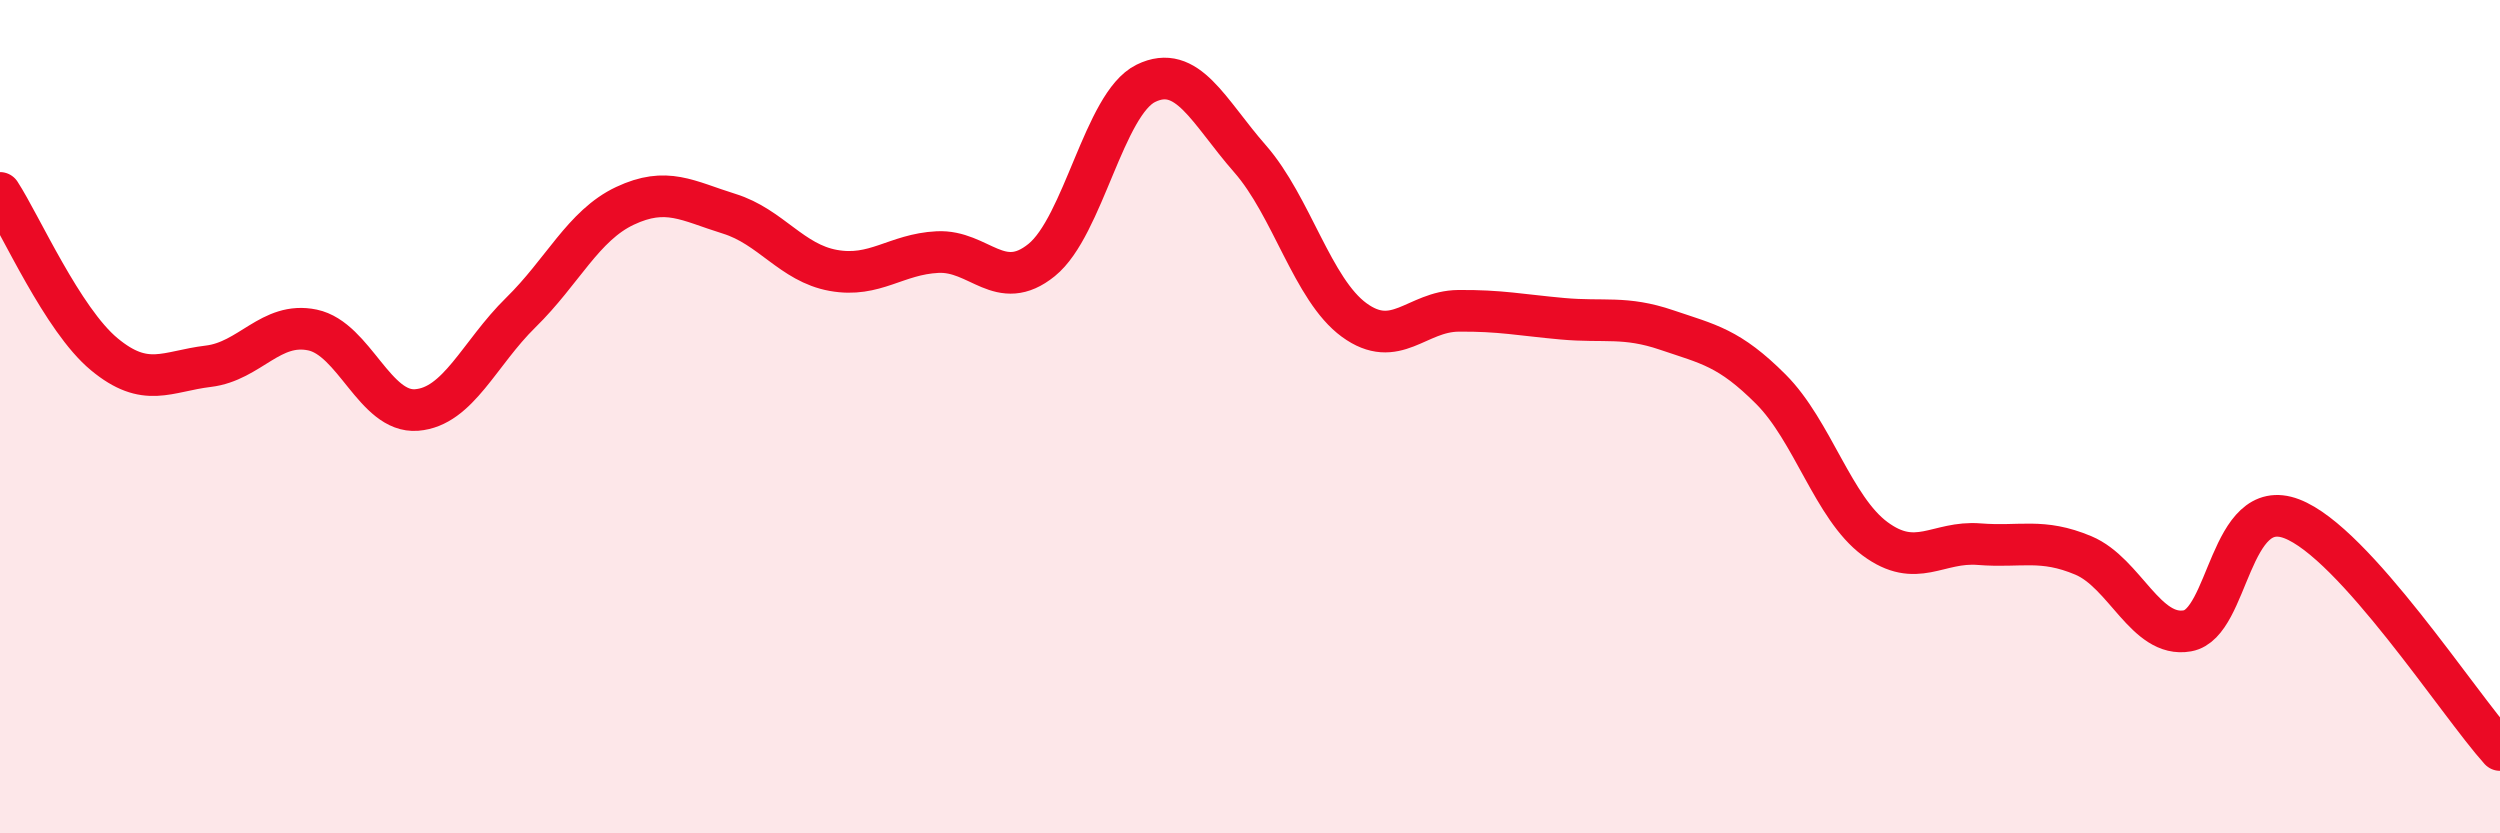 
    <svg width="60" height="20" viewBox="0 0 60 20" xmlns="http://www.w3.org/2000/svg">
      <path
        d="M 0,4.63 C 0.5,5.4 1.5,7.67 2.5,8.5 C 3.5,9.33 4,8.91 5,8.79 C 6,8.67 6.5,7.71 7.5,7.92 C 8.5,8.13 9,9.92 10,9.84 C 11,9.76 11.5,8.48 12.5,7.5 C 13.5,6.52 14,5.41 15,4.94 C 16,4.47 16.5,4.82 17.5,5.13 C 18.5,5.44 19,6.31 20,6.49 C 21,6.67 21.5,6.1 22.5,6.05 C 23.5,6 24,7.05 25,6.24 C 26,5.43 26.5,2.49 27.5,2 C 28.5,1.51 29,2.67 30,3.81 C 31,4.95 31.5,6.95 32.5,7.68 C 33.5,8.41 34,7.47 35,7.46 C 36,7.45 36.5,7.56 37.5,7.65 C 38.5,7.74 39,7.58 40,7.92 C 41,8.26 41.5,8.34 42.5,9.34 C 43.5,10.34 44,12.19 45,12.93 C 46,13.67 46.5,12.98 47.5,13.06 C 48.5,13.14 49,12.91 50,13.33 C 51,13.75 51.5,15.32 52.5,15.14 C 53.5,14.96 53.5,11.88 55,12.45 C 56.5,13.02 59,16.89 60,18L60 20L0 20Z"
        fill="#EB0A25"
        opacity="0.1"
        stroke-linecap="round"
        stroke-linejoin="round"
      />
      <path
        d="M 0,4.63 C 0.5,5.4 1.5,7.67 2.5,8.5 C 3.5,9.33 4,8.91 5,8.79 C 6,8.67 6.5,7.71 7.5,7.92 C 8.5,8.13 9,9.92 10,9.84 C 11,9.76 11.5,8.48 12.5,7.5 C 13.5,6.52 14,5.41 15,4.94 C 16,4.47 16.5,4.82 17.5,5.13 C 18.5,5.44 19,6.31 20,6.49 C 21,6.67 21.5,6.1 22.5,6.05 C 23.5,6 24,7.05 25,6.24 C 26,5.43 26.5,2.49 27.5,2 C 28.5,1.51 29,2.67 30,3.81 C 31,4.95 31.5,6.95 32.5,7.68 C 33.5,8.41 34,7.47 35,7.46 C 36,7.45 36.5,7.56 37.5,7.65 C 38.5,7.74 39,7.58 40,7.92 C 41,8.26 41.5,8.34 42.5,9.34 C 43.5,10.34 44,12.19 45,12.93 C 46,13.67 46.5,12.98 47.5,13.06 C 48.5,13.14 49,12.91 50,13.33 C 51,13.75 51.5,15.32 52.5,15.14 C 53.5,14.96 53.5,11.88 55,12.45 C 56.5,13.02 59,16.89 60,18"
        stroke="#EB0A25"
        stroke-width="1"
        fill="none"
        stroke-linecap="round"
        stroke-linejoin="round"
      />
    </svg>
  